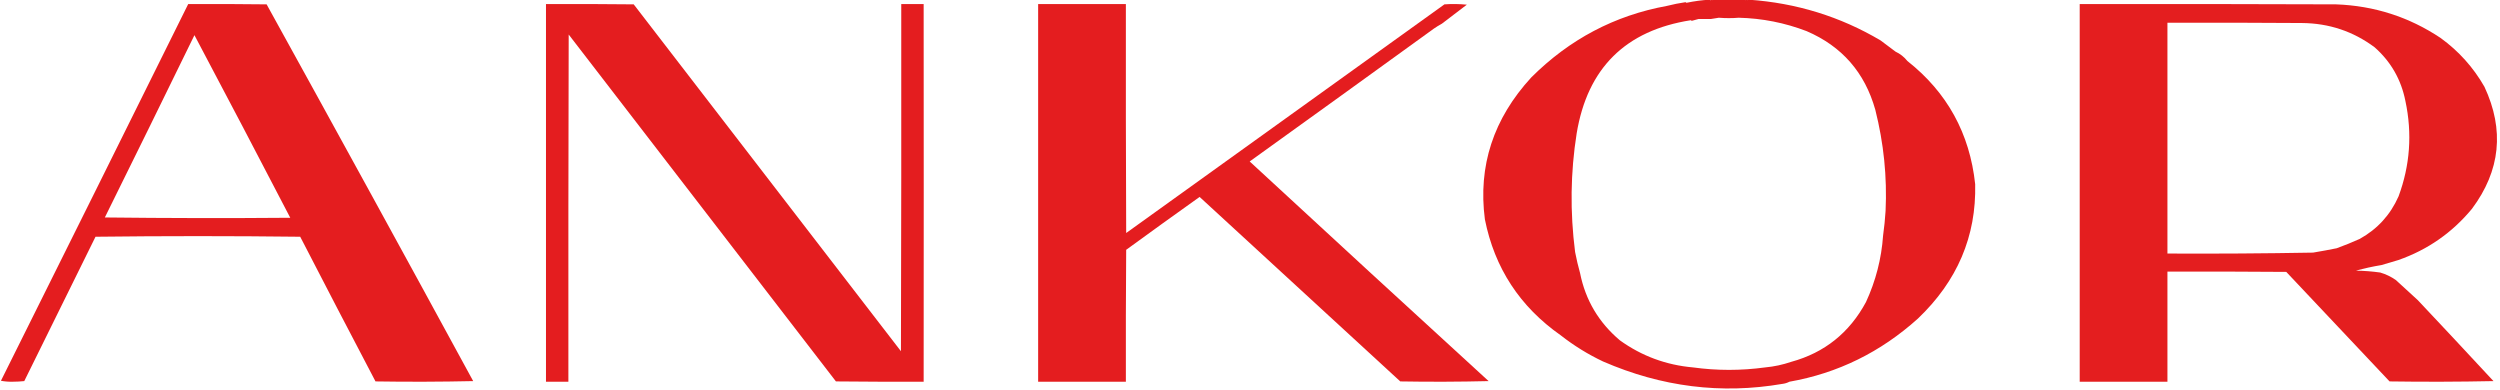<svg xmlns="http://www.w3.org/2000/svg" xmlns:xlink="http://www.w3.org/1999/xlink" width="4018px" height="627px" style="shape-rendering:geometricPrecision; text-rendering:geometricPrecision; image-rendering:optimizeQuality; fill-rule:evenodd; clip-rule:evenodd"><g><path style="opacity:0.993" fill="#e41d1f" d="M 2747.5,-0.5 C 2747.83,-0.5 2748.17,-0.5 2748.5,-0.5C 2749.17,0.833 2749.83,0.833 2750.5,-0.5C 2751.17,-0.5 2751.83,-0.5 2752.5,-0.5C 2752.83,0.833 2753.17,0.833 2753.5,-0.5C 2770.5,-0.5 2787.5,-0.5 2804.5,-0.5C 2804.83,0.833 2805.17,0.833 2805.5,-0.5C 2806.17,-0.5 2806.83,-0.5 2807.5,-0.5C 2807.83,0.833 2808.17,0.833 2808.5,-0.5C 2809.17,-0.5 2809.83,-0.5 2810.5,-0.5C 2886.95,4.759 2957.62,26.593 3022.5,65C 3030.48,70.972 3038.48,76.972 3046.5,83C 3054.01,86.51 3060.34,91.51 3065.5,98C 3129.4,148.377 3165.74,214.377 3174.5,296C 3176.45,379.7 3145.78,451.7 3082.5,512C 3022.59,565.953 2953.76,599.787 2876,613.5C 2872.41,615.358 2868.58,616.524 2864.5,617C 2766.6,633.843 2670.6,621.843 2576.5,581C 2552.32,569.571 2529.66,555.571 2508.5,539C 2442.72,492.857 2402.05,430.69 2386.5,352.5C 2375.33,266.787 2400.17,190.787 2461,124.5C 2522.45,63.151 2595.11,24.817 2679,9.5C 2689.13,6.956 2699.13,4.956 2709,3.5C 2709.41,3.957 2709.91,4.291 2710.5,4.5C 2722.85,1.916 2735.18,0.25 2747.5,-0.5 Z M 2762.5,28.5 C 2773.26,29.362 2783.93,29.362 2794.5,28.5C 2832.13,29.408 2868.46,36.575 2903.5,50C 2960.32,74.348 2997.16,116.514 3014,176.5C 3027.56,230.242 3033.06,284.408 3030.5,339C 3029.71,351.968 3028.37,365.134 3026.5,378.5C 3023.9,415.752 3014.73,451.418 2999,485.5C 2972.35,534.883 2932.35,566.883 2879,581.5C 2865.18,586.212 2851.18,589.212 2837,590.5C 2798.15,595.792 2759.48,595.792 2721,590.5C 2677.66,586.665 2638.49,572.165 2603.5,547C 2569.5,518.297 2548.16,482.297 2539.5,439C 2536.37,427.794 2533.7,416.46 2531.5,405C 2523.25,340.666 2524.08,277.166 2534,214.5C 2551.32,109.596 2612.48,48.93 2717.5,32.5C 2718.09,32.709 2718.59,33.043 2719,33.5C 2722.67,32.5 2726.33,31.5 2730,30.5C 2736.67,30.5 2743.33,30.5 2750,30.5C 2754.27,29.86 2758.43,29.193 2762.5,28.5 Z"></path></g><g><path style="opacity:0.995" fill="#e41d1f" d="M 877.5,6.5 C 924.501,6.333 971.501,6.5 1018.5,7C 1161.67,192.833 1304.83,378.667 1448,564.5C 1448.5,378.5 1448.67,192.5 1448.5,6.5C 1460.5,6.5 1472.5,6.5 1484.5,6.5C 1484.68,207.012 1484.68,409.345 1484.5,613.5C 1437.5,613.667 1390.5,613.5 1343.5,613C 1200.45,427.076 1057.29,241.243 914,55.5C 913.5,241.5 913.333,427.5 913.5,613.5C 901.5,613.5 889.5,613.5 877.5,613.5C 877.5,411.167 877.5,208.833 877.5,6.5 Z"></path></g><g><path style="opacity:0.996" fill="#e41d1f" d="M 1668.5,6.5 C 1715.5,6.5 1762.5,6.5 1809.5,6.5C 1809.33,129.167 1809.5,251.834 1810,374.5C 1980.54,251.942 2151.04,129.442 2321.5,7C 2333.51,6.167 2345.51,6.334 2357.5,7.5C 2344.12,17.577 2330.79,27.744 2317.5,38C 2313,40.416 2308.67,43.083 2304.5,46C 2205.99,117.331 2107.33,188.498 2008.5,259.5C 2136.15,377.478 2264.15,495.145 2392.5,612.5C 2345.17,613.667 2297.84,613.833 2250.5,613C 2142.95,514.11 2035.45,415.277 1928,316.5C 1888.56,344.566 1849.23,372.9 1810,401.5C 1809.5,472.166 1809.33,542.833 1809.5,613.5C 1762.5,613.5 1715.5,613.5 1668.5,613.5C 1668.5,411.167 1668.5,208.833 1668.5,6.5 Z"></path></g><g><path style="opacity:0.996" fill="#e41e1f" d="M 3342.5,6.5 C 3479.83,6.333 3617.17,6.5 3754.5,7C 3815.83,9.238 3871.83,27.238 3922.5,61C 3951.63,82.094 3975.13,108.261 3993,139.5C 4025.4,208.813 4018.74,274.146 3973,335.5C 3941.19,373.992 3901.69,401.492 3854.5,418C 3845.47,420.508 3836.47,423.175 3827.5,426C 3813.67,428.277 3800,431.277 3786.5,435C 3799.57,435.185 3812.57,436.185 3825.5,438C 3834.5,440.669 3842.84,444.669 3850.5,450C 3862.32,460.969 3874.15,471.802 3886,482.5C 3926.71,525.709 3967.21,569.042 4007.5,612.5C 3951.84,613.667 3896.17,613.833 3840.5,613C 3785.08,554.254 3729.75,495.588 3674.5,437C 3610.83,436.5 3547.17,436.333 3483.5,436.5C 3483.5,495.5 3483.5,554.5 3483.5,613.5C 3436.5,613.5 3389.5,613.5 3342.5,613.5C 3342.5,411.167 3342.5,208.833 3342.5,6.5 Z M 3483.5,36.5 C 3555.5,36.333 3627.5,36.5 3699.5,37C 3743.07,37.332 3782.07,50.332 3816.5,76C 3842.68,99.117 3859.18,127.95 3866,162.5C 3877.1,214.62 3873.44,265.62 3855,315.5C 3841.8,345.361 3820.97,368.194 3792.5,384C 3780.38,389.45 3768.05,394.45 3755.5,399C 3742.9,401.55 3730.23,403.884 3717.5,406C 3639.51,407.387 3561.51,407.887 3483.5,407.5C 3483.5,283.833 3483.5,160.167 3483.5,36.5 Z"></path></g><g><path style="opacity:0.994" fill="#e41d1f" d="M 302.5,6.5 C 344.501,6.333 386.501,6.5 428.5,7C 539.769,208.453 650.436,410.286 760.5,612.5C 708.17,613.667 655.837,613.833 603.5,613C 562.883,535.651 522.55,458.151 482.5,380.5C 372.833,379.167 263.167,379.167 153.5,380.5C 115.423,457.912 77.256,535.245 39,612.5C 32.911,613.157 26.744,613.49 20.5,613.5C 14.002,613.649 7.669,613.149 1.5,612C 102.065,410.272 202.398,208.439 302.5,6.5 Z M 312.5,56.5 C 364.186,154.035 415.52,251.869 466.5,350C 367.165,350.833 267.832,350.667 168.5,349.5C 216.767,251.965 264.767,154.299 312.5,56.5 Z"></path></g></svg>